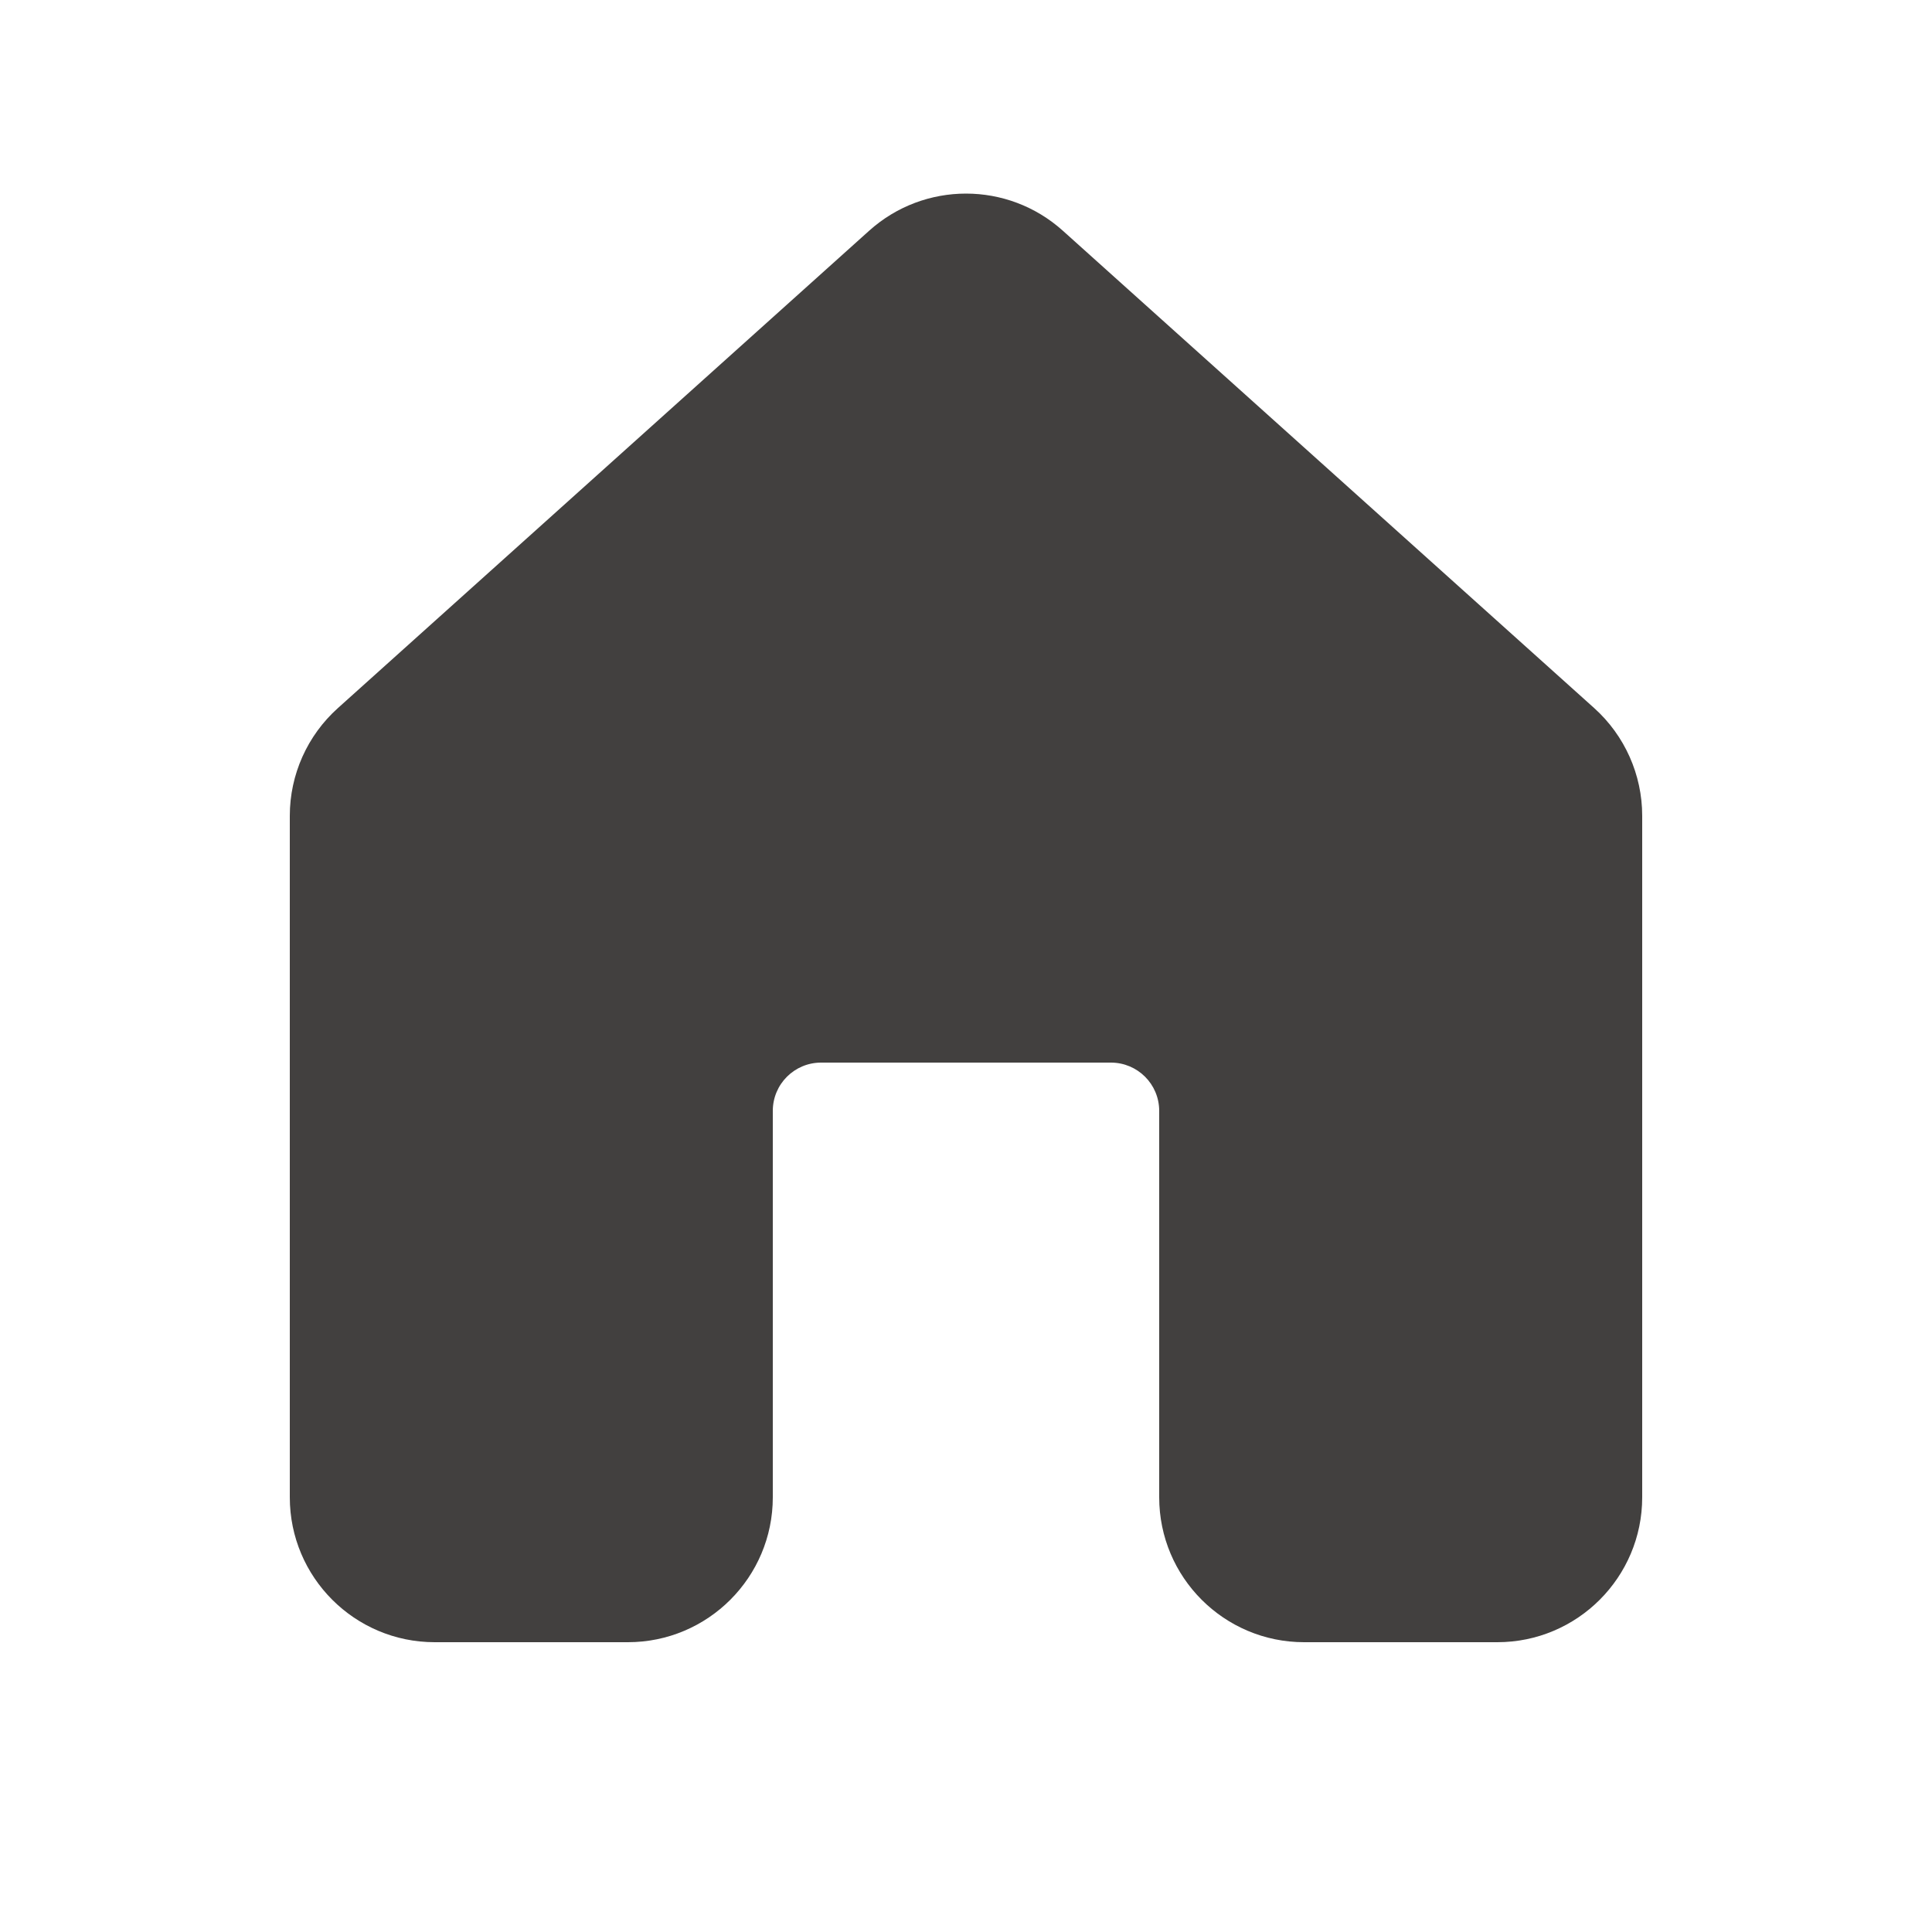 <svg width="20" height="20" viewBox="0 0 20 20" fill="none" xmlns="http://www.w3.org/2000/svg">
<path d="M11.002 2.388C10.432 1.876 9.568 1.876 8.998 2.388L3.498 7.33C3.181 7.614 3 8.02 3 8.445V15.5C3 16.328 3.672 17 4.5 17H6.5C7.328 17 8 16.328 8 15.5V11.5C8 11.223 8.224 11 8.5 11H11.5C11.776 11 12 11.223 12 11.5V15.5C12 16.328 12.672 17 13.5 17H15.5C16.328 17 17 16.328 17 15.5V8.445C17 8.02 16.819 7.614 16.503 7.33L11.002 2.388Z" fill="rgb(66, 64, 63)"/>
</svg>
